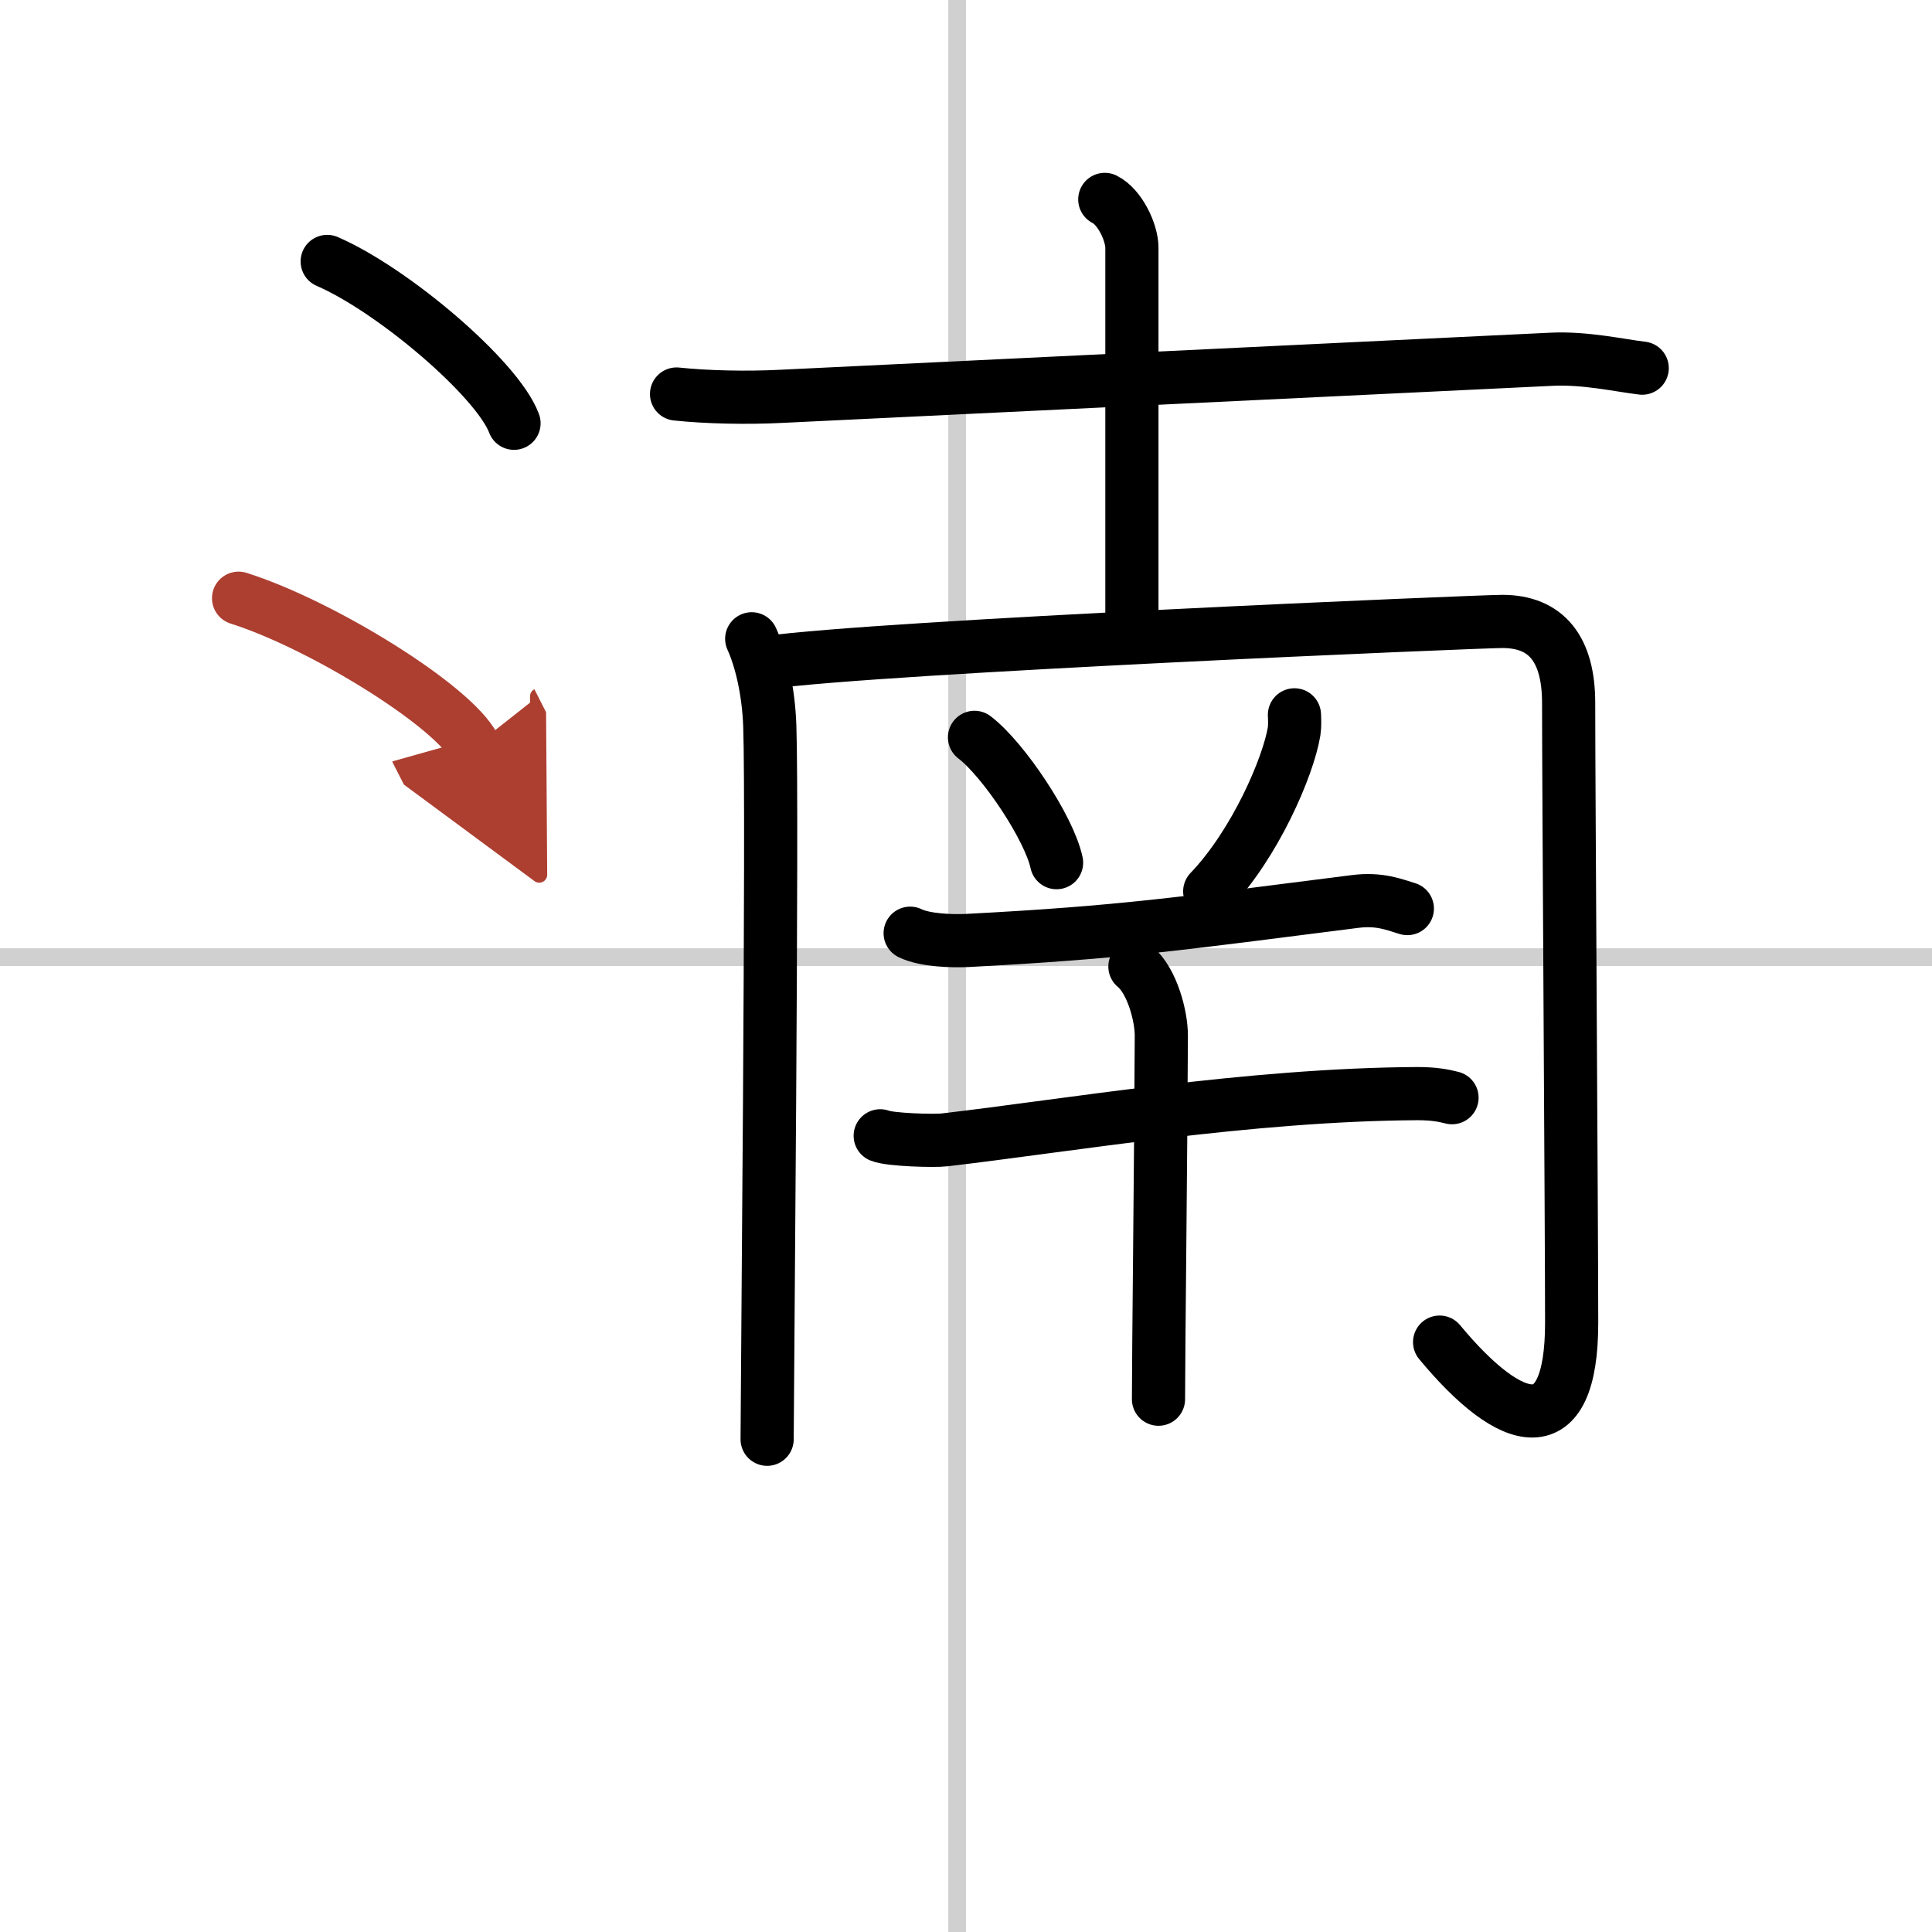 <svg width="400" height="400" viewBox="0 0 109 109" xmlns="http://www.w3.org/2000/svg"><defs><marker id="a" markerWidth="4" orient="auto" refX="1" refY="5" viewBox="0 0 10 10"><polyline points="0 0 10 5 0 10 1 5" fill="#ad3f31" stroke="#ad3f31"/></marker></defs><g fill="none" stroke="#000" stroke-linecap="round" stroke-linejoin="round" stroke-width="3"><rect width="100%" height="100%" fill="#fff" stroke="#fff"/><line x1="54" x2="54" y2="109" stroke="#d0d0d0" stroke-width="1"/><line x2="109" y1="54" y2="54" stroke="#d0d0d0" stroke-width="1"/><path d="m38.17 22.23c1.71 0.18 3.97 0.23 5.91 0.13 8.76-0.43 34.18-1.64 43.42-2.09 1.94-0.1 3.93 0.36 5.15 0.5"/><path d="m62.33 11.25c0.85 0.42 1.53 1.86 1.53 2.73v21.87"/><path d="m42.41 36.04c0.51 1.12 0.95 2.9 1.02 4.92 0.17 4.7-0.15 38.18-0.15 40.24"/><path d="m43.27 37.38c6.46-0.9 40.19-2.32 41.49-2.32 2.49 0 3.74 1.57 3.74 4.6 0 4.7 0.17 29.82 0.17 34.97 0 6.89-3.37 6.01-7.45 1.09"/><path d="m54.98 41.6c1.64 1.25 4.22 5.13 4.63 7.07"/><path d="m73.03 40.33c0.01 0.23 0.03 0.61-0.02 0.94-0.33 1.99-2.2 6.35-4.76 9.02"/><path d="m51.35 52.65c0.84 0.41 2.38 0.45 3.22 0.41 8.76-0.46 12.02-0.95 21.88-2.2 1.4-0.18 2.24 0.19 2.95 0.4"/><path d="m49.66 64.08c0.56 0.23 3.08 0.3 3.63 0.23 6.96-0.81 17.21-2.56 26.68-2.61 0.93 0 1.48 0.11 1.95 0.23"/><path d="m64.03 54.53c0.97 0.8 1.5 2.81 1.49 3.92-0.03 7.22-0.16 17.97-0.16 20.49"/><path d="m18.46 14.75c3.72 1.61 9.61 6.63 10.54 9.13"/><path d="m13.46 33.75c4.69 1.48 12.12 6.08 13.29 8.38" marker-end="url(#a)" stroke="#ad3f31"/></g></svg>
